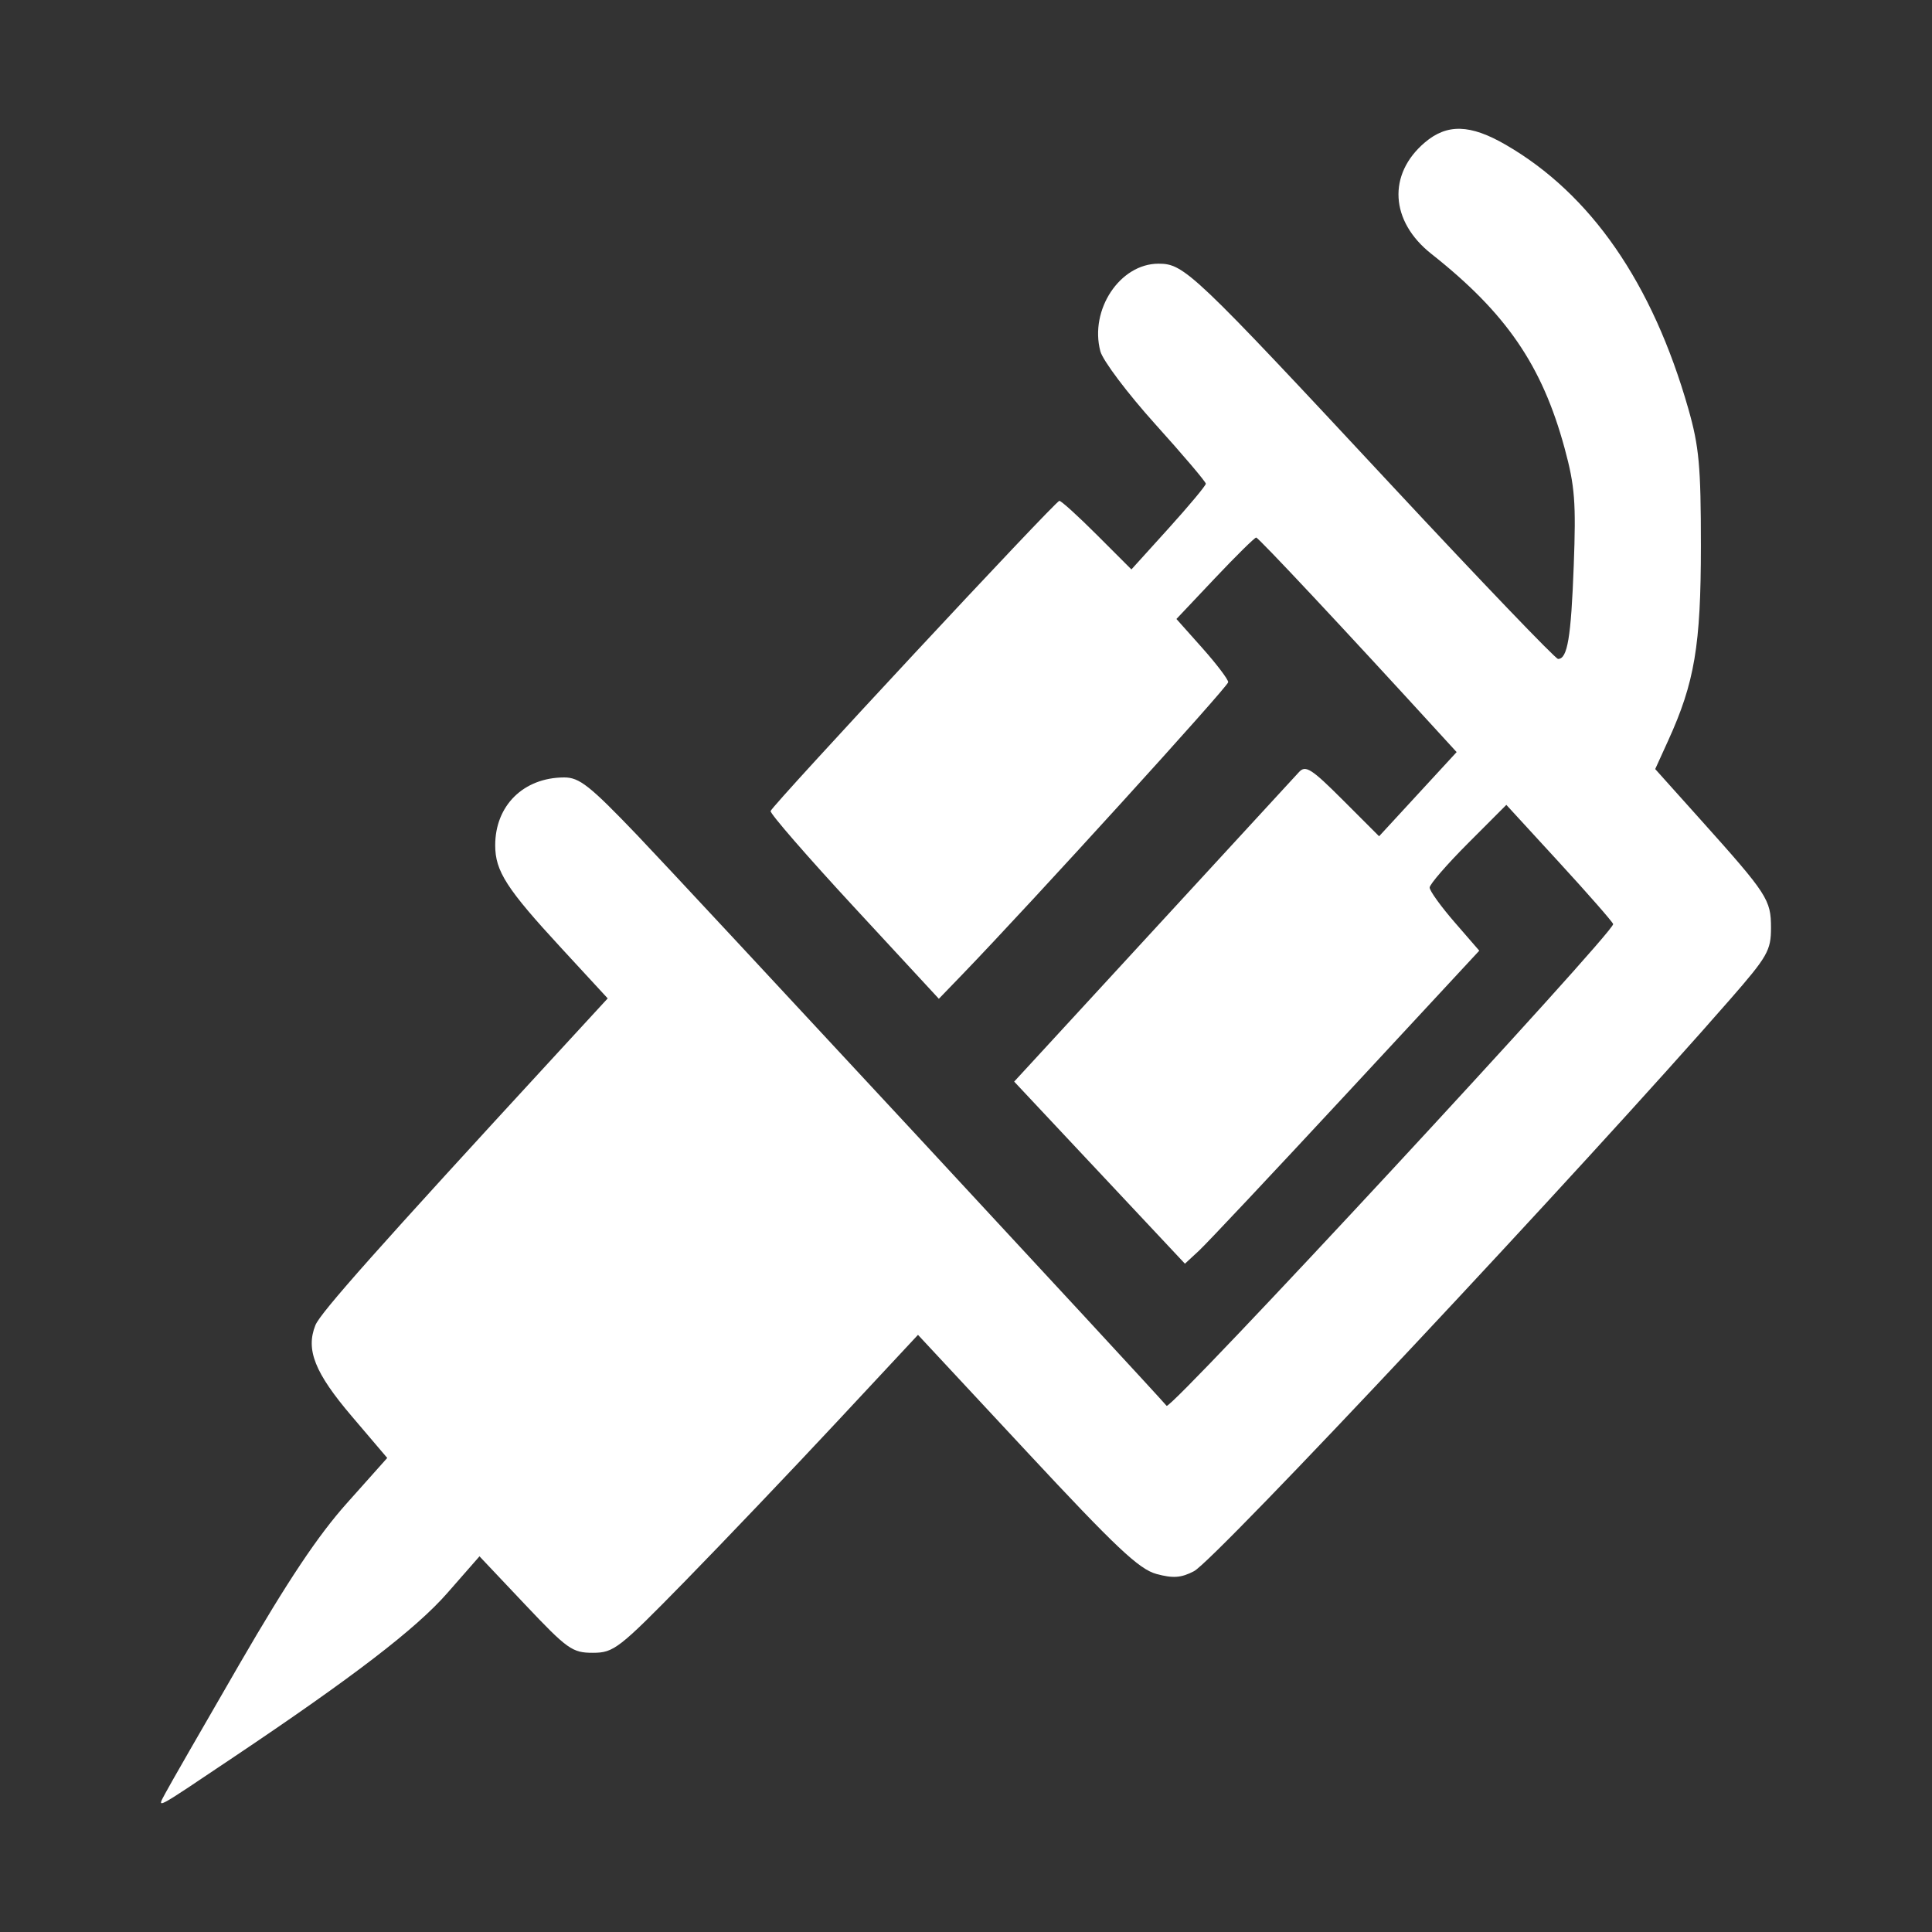 <svg width="60" height="60" viewBox="0 0 60 60" fill="none" xmlns="http://www.w3.org/2000/svg">
<rect x="0" y="0" width="60" height="60" fill="#333333" stroke="none"/>
<path fill-rule="evenodd" clip-rule="evenodd" d="M44.25 4.424C43.086 5.413 43.171 6.872 44.452 7.884C46.775 9.719 47.89 11.344 48.59 13.919C48.909 15.092 48.948 15.601 48.874 17.566C48.79 19.806 48.679 20.464 48.387 20.464C48.306 20.464 45.98 18.037 43.218 15.072C37.04 8.438 36.778 8.189 35.978 8.189C34.781 8.189 33.832 9.617 34.172 10.907C34.248 11.196 35.016 12.216 35.879 13.174C36.742 14.131 37.448 14.963 37.448 15.022C37.448 15.081 36.928 15.704 36.293 16.407L35.137 17.684L34.072 16.619C33.487 16.033 32.959 15.554 32.899 15.554C32.781 15.554 24.011 24.976 23.932 25.187C23.905 25.258 25.07 26.599 26.52 28.167L29.157 31.018L29.892 30.257C32.04 28.03 38.143 21.32 38.143 21.185C38.143 21.099 37.781 20.622 37.339 20.125L36.535 19.223L37.73 17.958C38.387 17.263 38.964 16.694 39.012 16.694C39.083 16.694 41.794 19.589 44.676 22.744L45.237 23.357L44.033 24.664L42.829 25.971L41.703 24.845C40.729 23.871 40.546 23.754 40.342 23.977C40.213 24.119 38.4 26.089 36.314 28.355C34.228 30.622 32.291 32.727 32.009 33.033L31.496 33.59L34.148 36.418L36.799 39.245L37.235 38.842C37.474 38.62 39.53 36.433 41.805 33.981L45.94 29.524L45.17 28.636C44.746 28.147 44.399 27.665 44.399 27.564C44.399 27.464 44.935 26.845 45.59 26.189L46.781 24.996L48.414 26.775C49.312 27.753 50.07 28.618 50.098 28.697C50.175 28.911 36.361 43.815 36.23 43.659C35.824 43.175 21.188 27.398 19.794 25.942C18.314 24.396 17.994 24.142 17.518 24.144C16.259 24.149 15.379 25.015 15.379 26.251C15.379 27.056 15.732 27.603 17.448 29.461L18.873 31.006L17.256 32.763C11.747 38.747 9.95 40.768 9.795 41.155C9.49 41.917 9.776 42.634 10.925 43.984L12.026 45.278L10.774 46.681C9.872 47.691 8.939 49.089 7.438 51.678C6.293 53.656 5.256 55.46 5.136 55.689C4.873 56.187 4.74 56.257 7.21 54.6C10.966 52.083 12.922 50.582 13.894 49.471L14.891 48.333L16.308 49.832C17.621 51.221 17.774 51.33 18.412 51.329C19.062 51.328 19.219 51.206 21.287 49.092C22.489 47.862 24.606 45.641 25.991 44.156L28.509 41.455L31.882 45.078C34.656 48.058 35.372 48.733 35.914 48.881C36.43 49.021 36.684 49.002 37.08 48.795C37.74 48.452 49.218 36.208 53.74 31.025C54.893 29.704 55 29.515 55 28.816C55 27.941 54.891 27.773 52.819 25.462L51.404 23.884L51.805 23.003C52.628 21.198 52.822 20.044 52.823 16.957C52.823 14.476 52.767 13.867 52.432 12.693C51.316 8.787 49.407 6.027 46.762 4.496C45.66 3.858 44.942 3.837 44.25 4.424Z" fill="white"/>
</svg>

